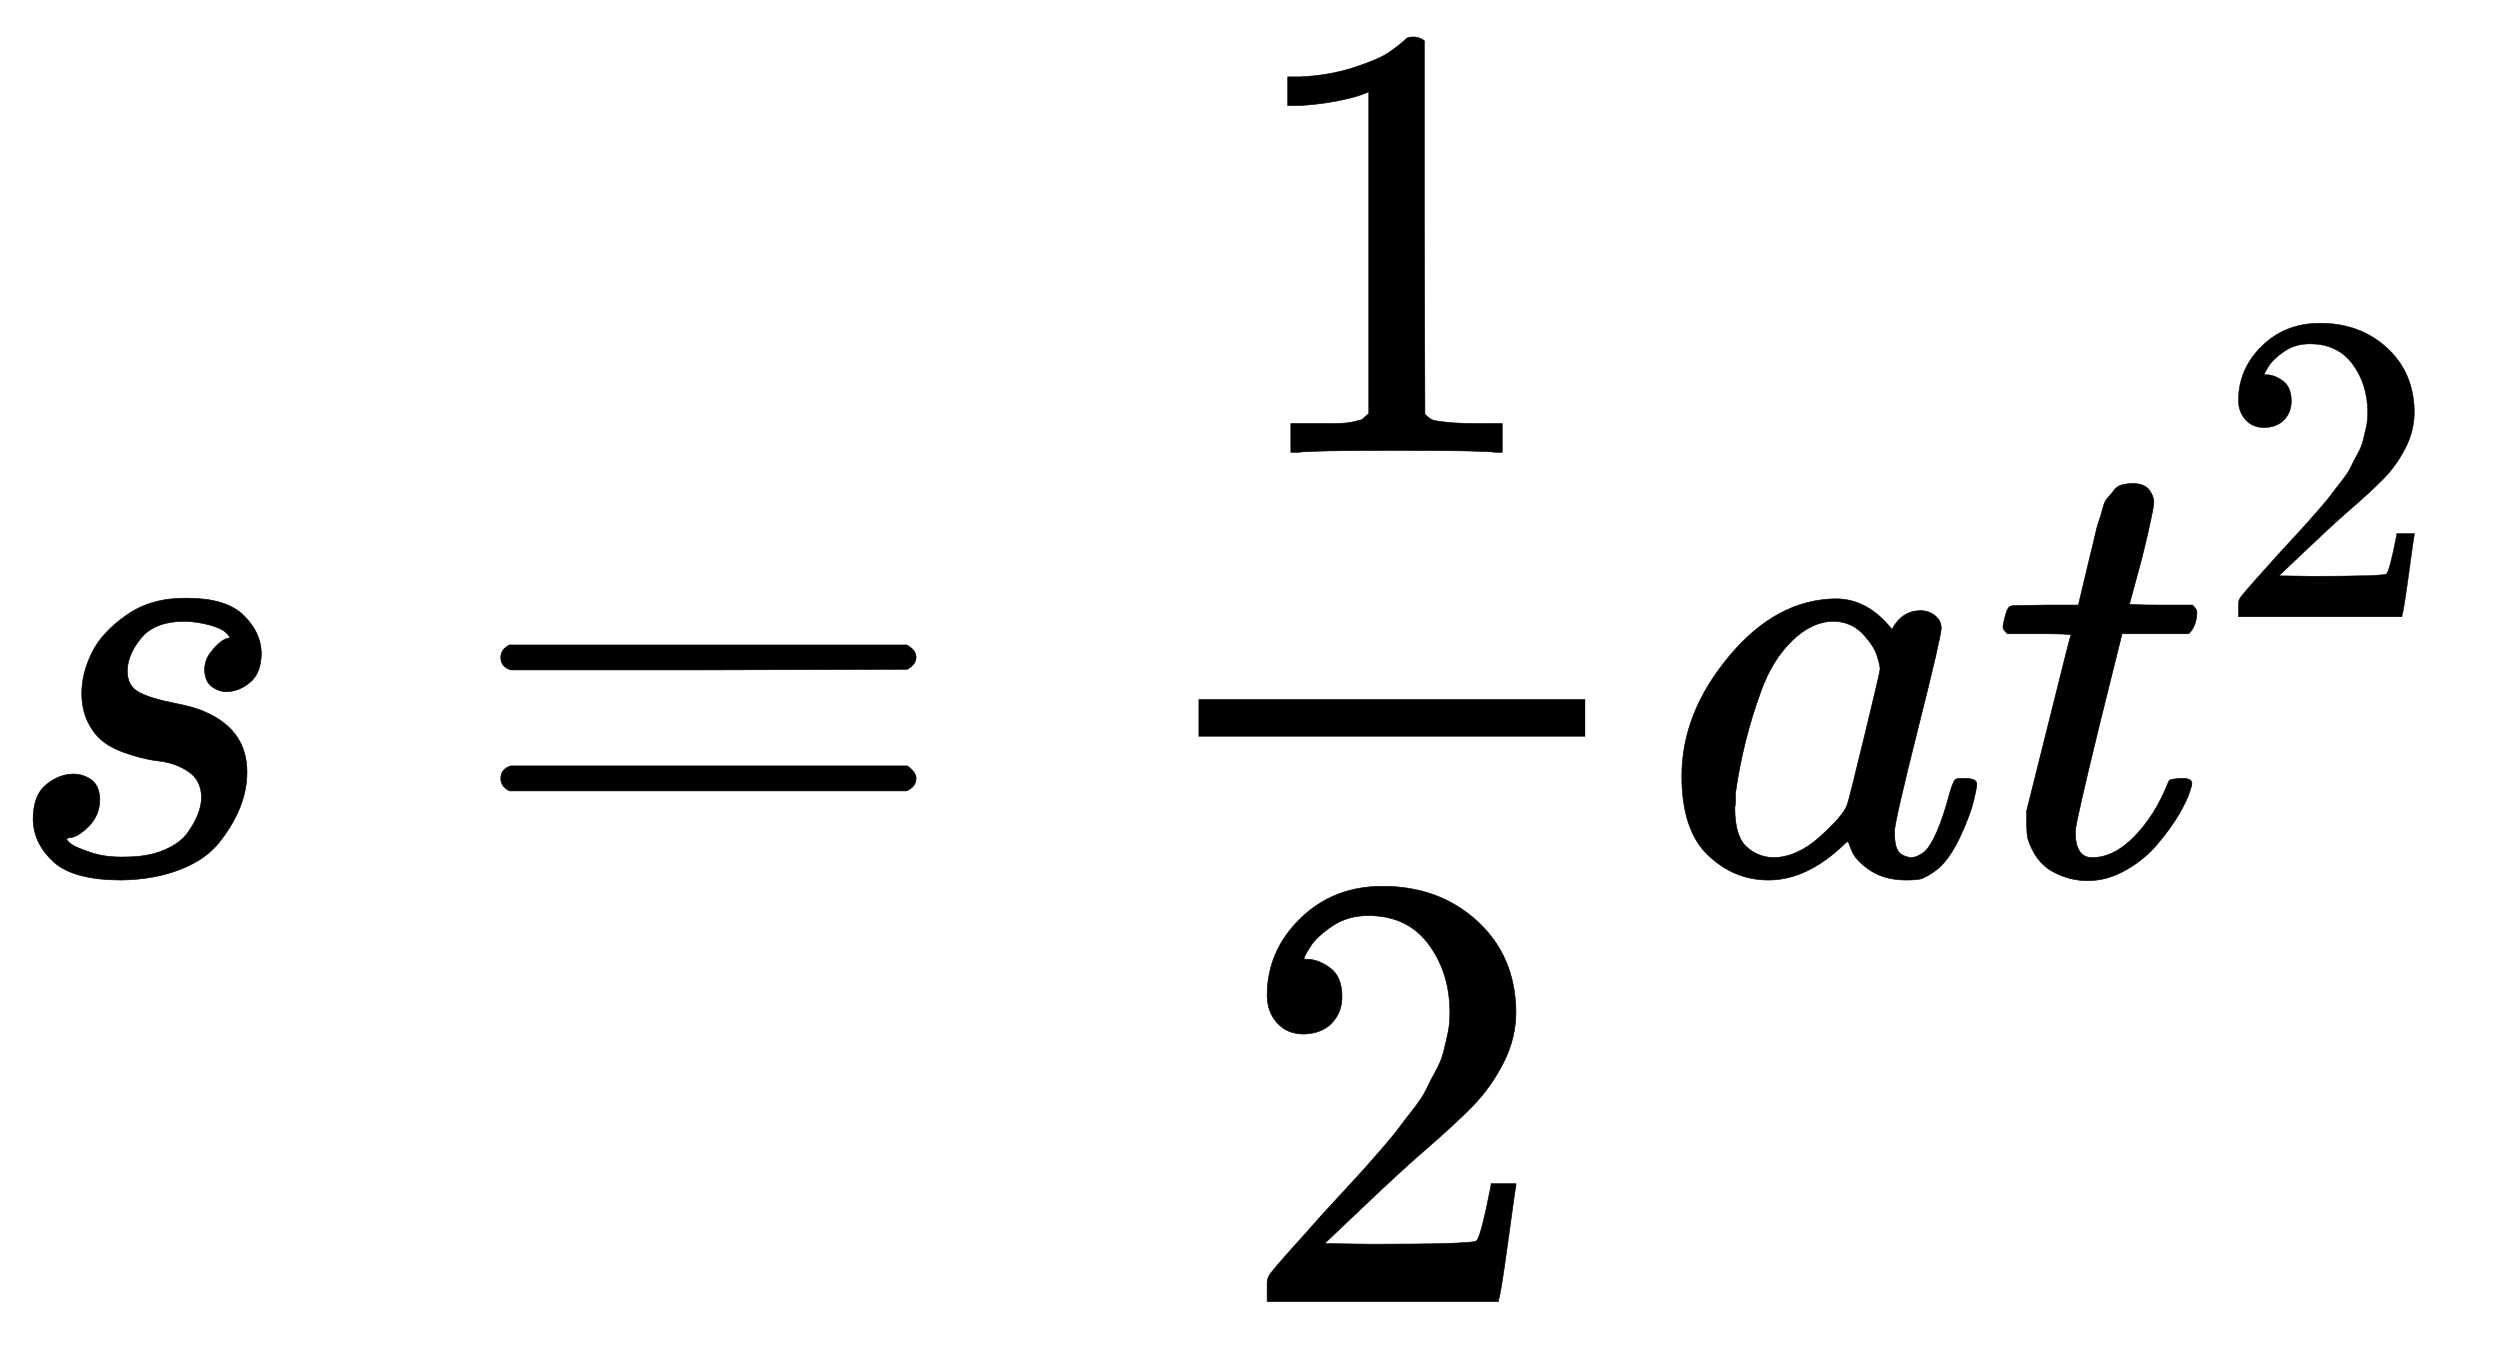 <svg xmlns="http://www.w3.org/2000/svg" xmlns:xlink="http://www.w3.org/1999/xlink" style="vertical-align:-1.755ex" width="9.311ex" height="5.009ex" viewBox="0 -1401.3 4009 2156.8"><defs><path id="a" stroke-width="1" d="M131 289q0 32 16 65t56 61 97 27q62 0 90-27t29-60q0-32-17-47t-38-16q-13 0-24 8t-12 26q0 16 9 28t17 18 13 6q1 0 1 1 0 3-7 9t-25 11-39 6q-48 0-70-26t-23-53q0-25 19-35t55-17 52-15q66-29 66-96 0-28-11-56t-33-56-63-44-94-17q-77 0-109 29T53 87q0 39 21 56t44 17q15 0 28-9t14-31q0-26-18-44t-31-18q-2-1-3-1t-1-2q1-3 8-8t31-13 55-7q36 0 62 11t38 28 17 31 5 25q0 28-21 42t-48 17-59 15-47 35q-17 25-17 58z"/><path id="b" stroke-width="1" d="M56 347q0 13 14 20h637q15-8 15-20 0-11-14-19l-318-1H72q-16 5-16 20zm0-194q0 15 16 20h636q14-10 14-20 0-13-15-20H70q-14 7-14 20z"/><path id="c" stroke-width="1" d="M213 578l-13-5q-14-5-40-10t-58-7H83v46h19q47 2 87 15t56 24 28 22q2 3 12 3 9 0 17-6V361l1-300q7-7 12-9t24-4 62-2h26V0h-11q-21 3-159 3-136 0-157-3H88v46h64q16 0 25 1t16 3 8 2 6 5 6 4v517z"/><path id="d" stroke-width="1" d="M109 429q-27 0-43 18t-16 44q0 71 53 123t132 52q91 0 152-56t62-145q0-43-20-82t-48-68-80-74q-36-31-100-92l-59-56 76-1q157 0 167 5 7 2 24 89v3h40v-3q-1-3-13-91T421 3V0H50v31q0 7 6 15t30 35q29 32 50 56 9 10 34 37t34 37 29 33 28 34 23 30 21 32 15 29 13 32 7 30 3 33q0 63-34 109t-97 46q-33 0-58-17t-35-33-10-19q0-1 5-1 18 0 37-14t19-46q0-25-16-42t-45-18z"/><path id="e" stroke-width="1" d="M33 157q0 101 76 192t171 92q51 0 90-49 16 30 46 30 13 0 23-8t10-20q0-13-37-160T374 68q0-25 7-33t21-9q9 1 20 9 21 20 41 96 6 20 10 21 2 1 10 1h4q19 0 19-9 0-6-5-27t-20-54-32-50Q436 0 417-8q-8-2-24-2-34 0-57 15t-30 31l-6 15q-1 1-4-1l-4-4q-59-56-120-56-55 0-97 40T33 157zm318 171q0 6-5 22t-23 35-46 20q-35 0-67-31t-50-81q-29-79-41-164v-11q0-8-1-12 0-45 18-62t43-18q38 0 75 33t44 51q2 4 27 107t26 111z"/><path id="f" stroke-width="1" d="M26 385q-7 7-7 10 0 4 3 16t5 14q2 5 9 5t51 1h53l19 80q3 11 7 29t7 26 6 20 8 17 10 12 14 9 18 2q18-1 25-11t7-19q0-7-9-47t-20-79l-10-37q0-2 50-2h51q7-7 7-11 0-22-13-35H210l-36-145Q135 80 135 68q0-42 27-42 35 0 68 34t53 84q2 6 5 7t15 2h4q15 0 15-8 0-3-3-12-5-16-18-38t-34-47-51-42-61-17q-30 0-57 15T59 56q-2 8-2 27v18l35 140q35 141 36 142 0 2-51 2H26z"/></defs><g fill="currentColor" stroke="currentColor" stroke-width="0" transform="scale(1 -1)"><use xlink:href="#a"/><use x="747" xlink:href="#b"/><g transform="translate(1922)"><path stroke="none" d="M0 220h620v60H0z"/><use x="60" y="676" xlink:href="#c"/><use x="60" y="-686" xlink:href="#d"/></g><use x="2664" xlink:href="#e"/><g transform="translate(3193)"><use xlink:href="#f"/><use x="511" y="583" transform="scale(.707)" xlink:href="#d"/></g></g></svg>